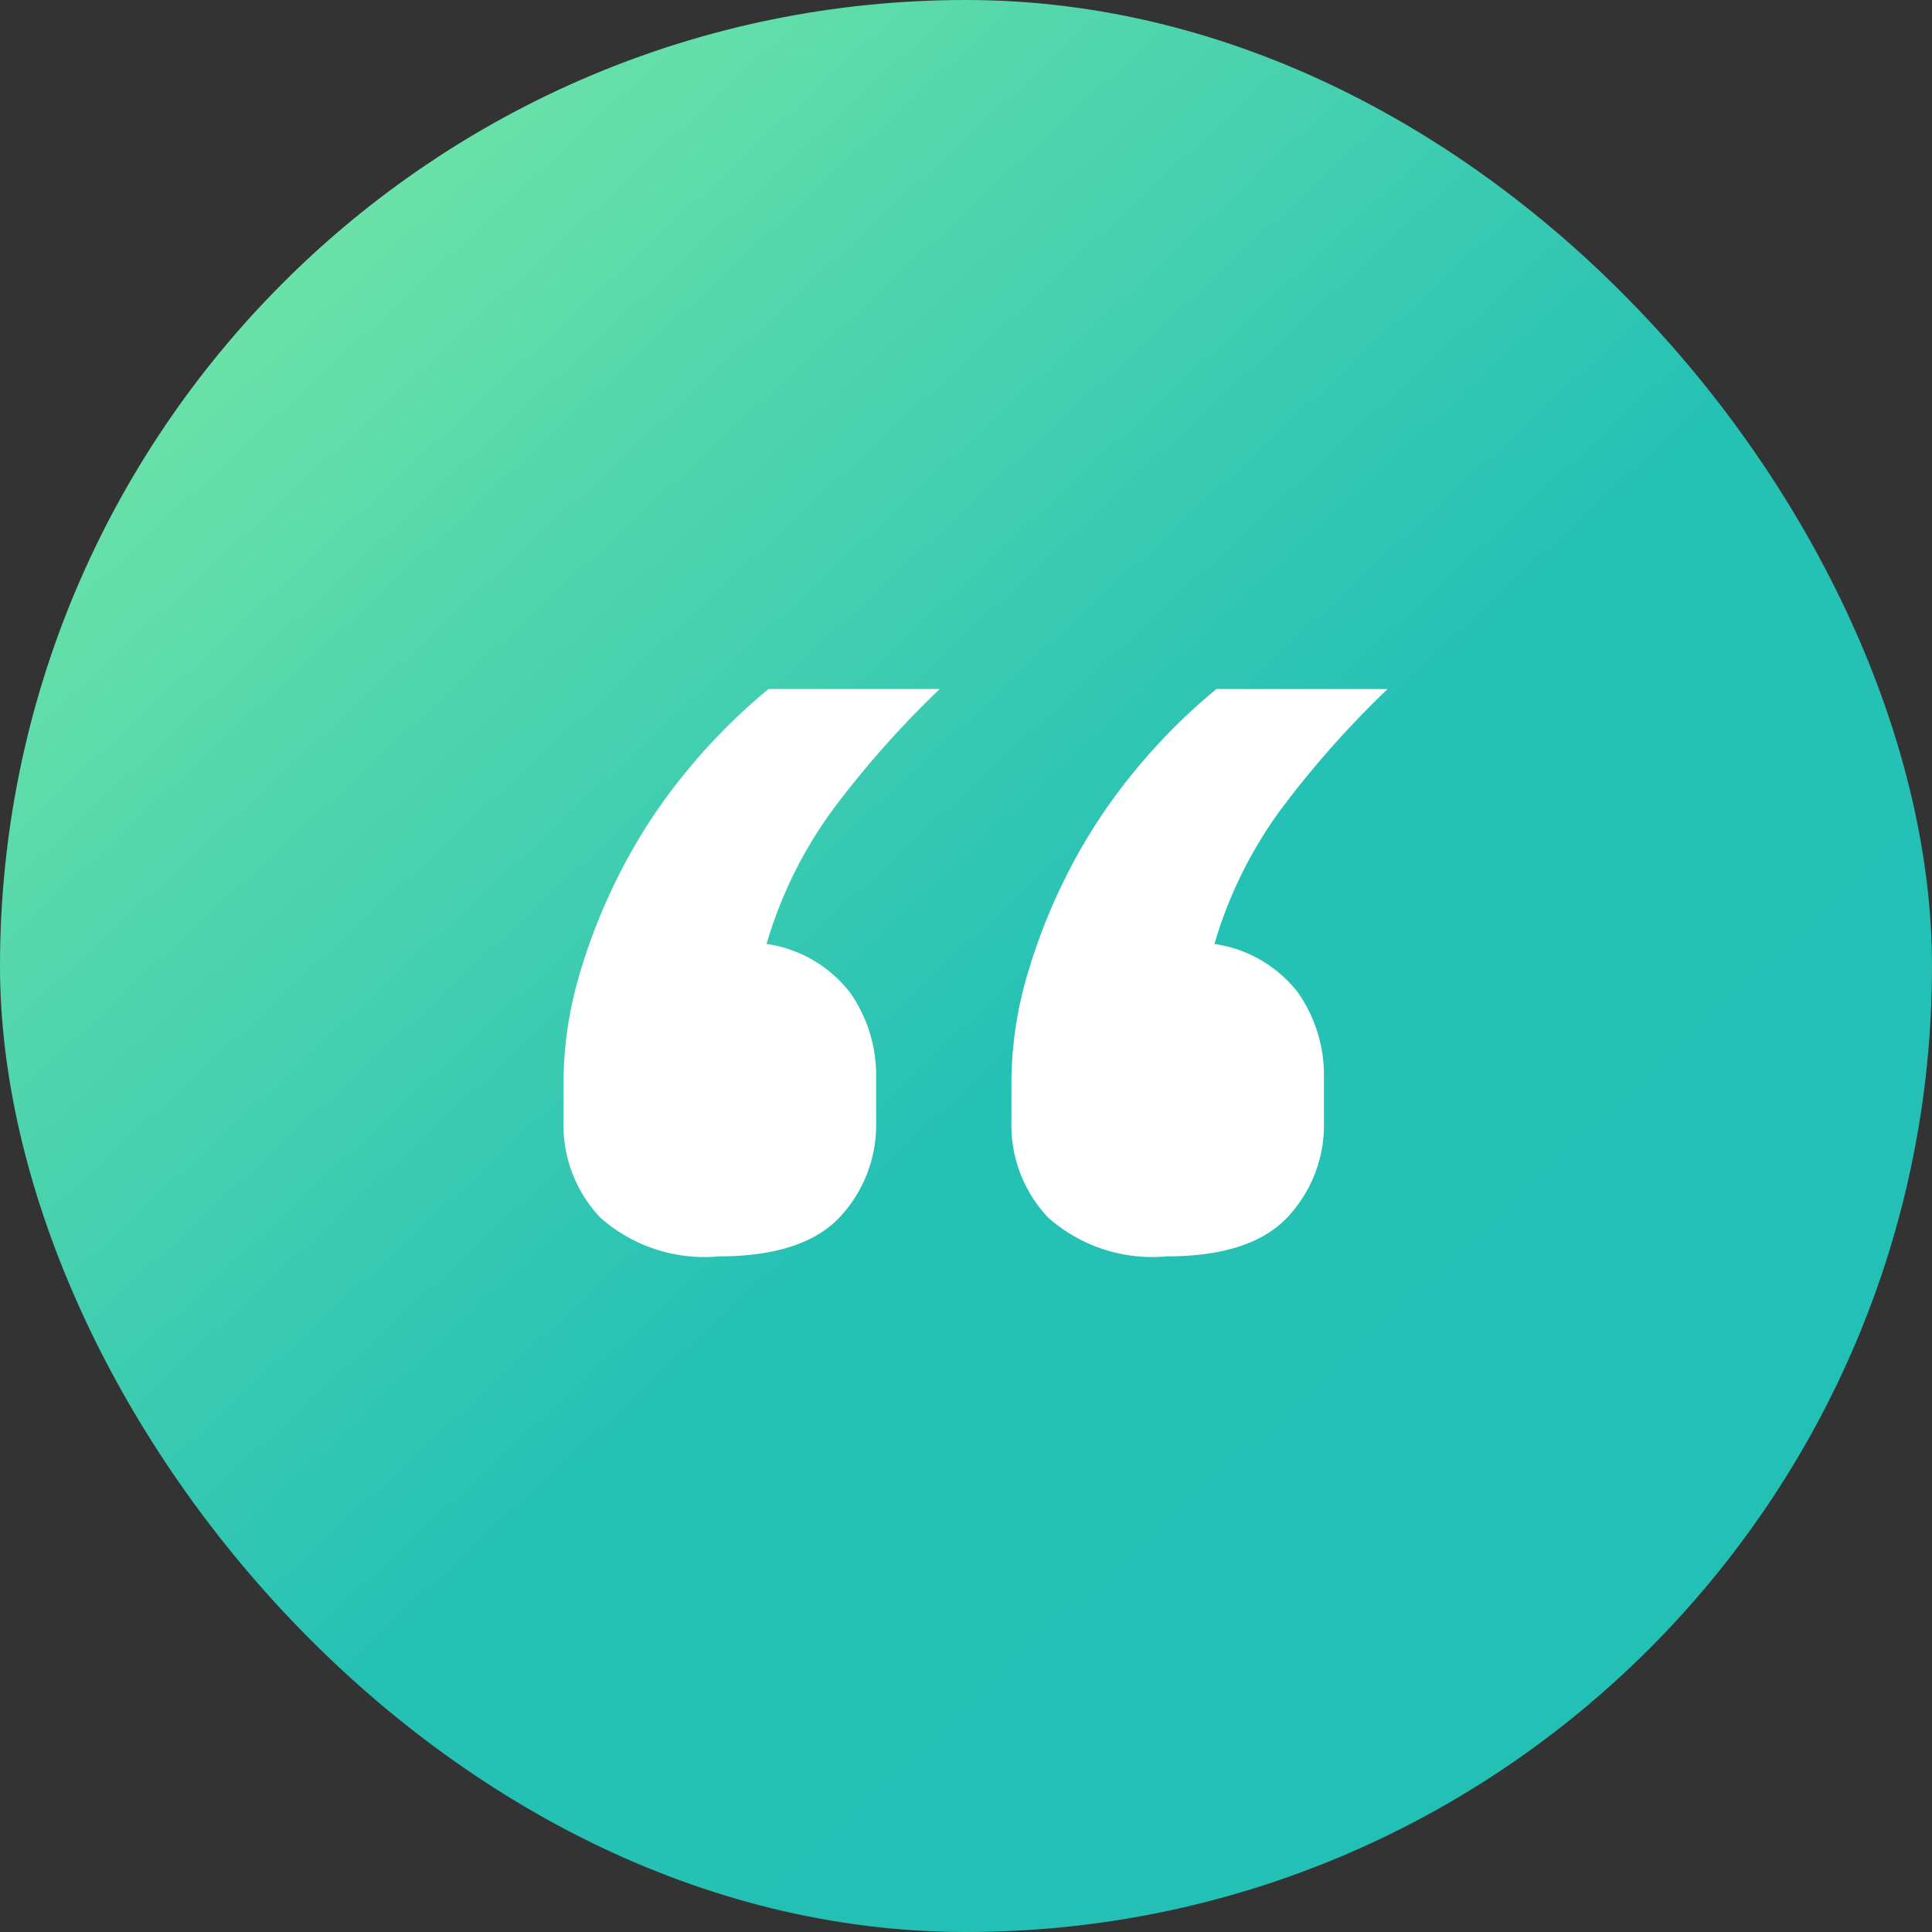 <svg xmlns="http://www.w3.org/2000/svg" xmlns:xlink="http://www.w3.org/1999/xlink" width="72" height="72" viewBox="0 0 72 72"><rect x="0" y="0" width="72" height="72" fill="#333333" stroke="none"/><defs><linearGradient id="a" x1="0.133" y1="0.149" x2="0.818" y2="0.887" gradientUnits="objectBoundingBox"><stop offset="0" stop-color="#6be2a8"/><stop offset="0.554" stop-color="#26c1b5"/><stop offset="1" stop-color="#23c0b6"/></linearGradient></defs><g transform="translate(-178 -4475)"><rect width="72" height="72" rx="36" transform="translate(178 4475)" fill="url(#a)"/><path d="M-13.563-52.857A5.853,5.853,0,0,1-17.978-54.3a5.025,5.025,0,0,1-1.372-3.6v-1.41a14.421,14.421,0,0,1,.593-4.043,21.829,21.829,0,0,1,1.6-3.969,20.6,20.6,0,0,1,2.411-3.635A22.1,22.1,0,0,1-11.709-74h6.38a36.062,36.062,0,0,0-4.006,4.525A16.083,16.083,0,0,0-11.783-64.5a4.8,4.8,0,0,1,3.116,1.818A5.347,5.347,0,0,1-7.7-59.534V-57.9a5.025,5.025,0,0,1-1.372,3.6Q-10.448-52.857-13.563-52.857Zm16.692,0A5.853,5.853,0,0,1-1.286-54.3a5.025,5.025,0,0,1-1.372-3.6v-1.41a14.421,14.421,0,0,1,.593-4.043,21.829,21.829,0,0,1,1.6-3.969,20.6,20.6,0,0,1,2.411-3.635A22.094,22.094,0,0,1,4.983-74h6.38a36.062,36.062,0,0,0-4.006,4.525A16.083,16.083,0,0,0,4.909-64.5a4.8,4.8,0,0,1,3.116,1.818,5.347,5.347,0,0,1,.964,3.153V-57.9a5.025,5.025,0,0,1-1.372,3.6Q6.244-52.857,3.129-52.857Z" transform="translate(218.35 4574.678)" fill="#fff"/></g></svg>